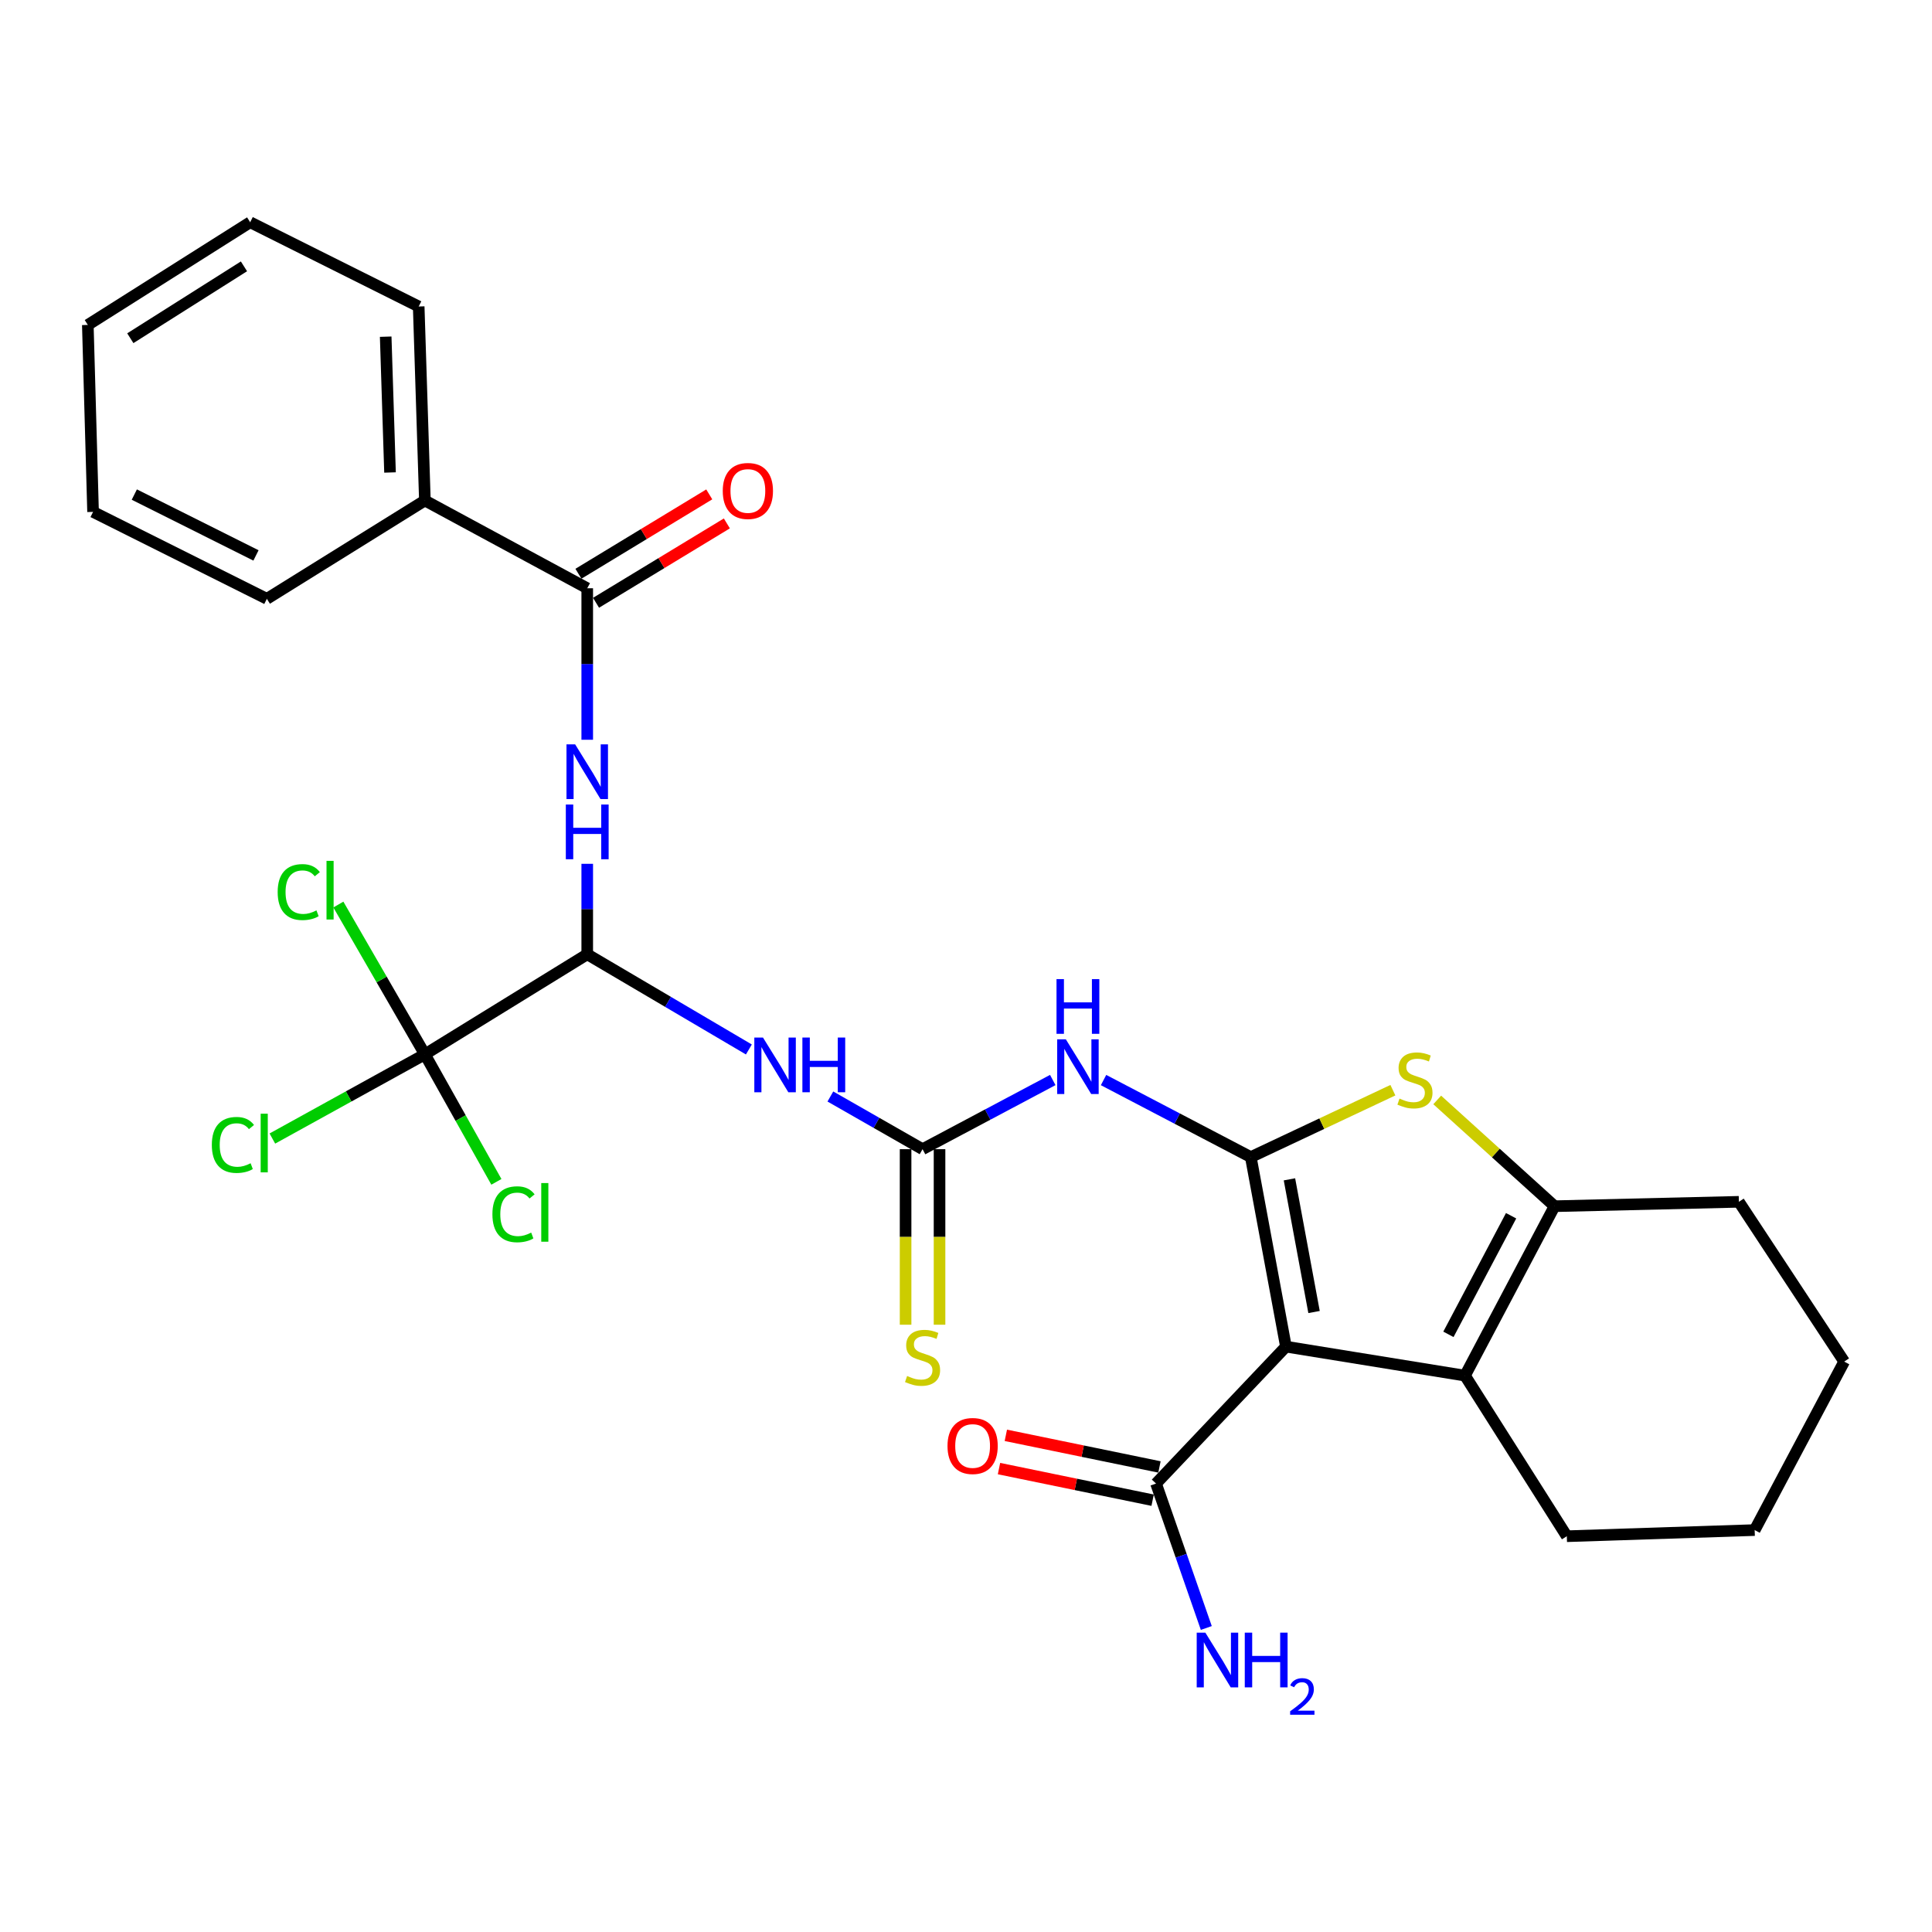 <?xml version='1.0' encoding='iso-8859-1'?>
<svg version='1.1' baseProfile='full'
              xmlns='http://www.w3.org/2000/svg'
                      xmlns:rdkit='http://www.rdkit.org/xml'
                      xmlns:xlink='http://www.w3.org/1999/xlink'
                  xml:space='preserve'
width='1000px' height='1000px' viewBox='0 0 1000 1000'>
<!-- END OF HEADER -->
<rect style='opacity:1.0;fill:#FFFFFF;stroke:none' width='1000' height='1000' x='0' y='0'> </rect>
<path class='bond-0' d='M 647.412,598.906 L 665.599,697.018' style='fill:none;fill-rule:evenodd;stroke:#000000;stroke-width:6px;stroke-linecap:butt;stroke-linejoin:miter;stroke-opacity:1' />
<path class='bond-0' d='M 667.418,610.42 L 680.149,679.098' style='fill:none;fill-rule:evenodd;stroke:#000000;stroke-width:6px;stroke-linecap:butt;stroke-linejoin:miter;stroke-opacity:1' />
<path class='bond-1' d='M 647.412,598.906 L 684.184,581.594' style='fill:none;fill-rule:evenodd;stroke:#000000;stroke-width:6px;stroke-linecap:butt;stroke-linejoin:miter;stroke-opacity:1' />
<path class='bond-1' d='M 684.184,581.594 L 720.955,564.281' style='fill:none;fill-rule:evenodd;stroke:#CCCC00;stroke-width:6px;stroke-linecap:butt;stroke-linejoin:miter;stroke-opacity:1' />
<path class='bond-3' d='M 647.412,598.906 L 609.303,578.971' style='fill:none;fill-rule:evenodd;stroke:#000000;stroke-width:6px;stroke-linecap:butt;stroke-linejoin:miter;stroke-opacity:1' />
<path class='bond-3' d='M 609.303,578.971 L 571.195,559.035' style='fill:none;fill-rule:evenodd;stroke:#0000FF;stroke-width:6px;stroke-linecap:butt;stroke-linejoin:miter;stroke-opacity:1' />
<path class='bond-2' d='M 665.599,697.018 L 758.283,712.023' style='fill:none;fill-rule:evenodd;stroke:#000000;stroke-width:6px;stroke-linecap:butt;stroke-linejoin:miter;stroke-opacity:1' />
<path class='bond-11' d='M 665.599,697.018 L 598.366,767.893' style='fill:none;fill-rule:evenodd;stroke:#000000;stroke-width:6px;stroke-linecap:butt;stroke-linejoin:miter;stroke-opacity:1' />
<path class='bond-5' d='M 743.9,569.329 L 774.267,596.828' style='fill:none;fill-rule:evenodd;stroke:#CCCC00;stroke-width:6px;stroke-linecap:butt;stroke-linejoin:miter;stroke-opacity:1' />
<path class='bond-5' d='M 774.267,596.828 L 804.635,624.328' style='fill:none;fill-rule:evenodd;stroke:#000000;stroke-width:6px;stroke-linecap:butt;stroke-linejoin:miter;stroke-opacity:1' />
<path class='bond-20' d='M 758.283,712.023 L 810.98,795.149' style='fill:none;fill-rule:evenodd;stroke:#000000;stroke-width:6px;stroke-linecap:butt;stroke-linejoin:miter;stroke-opacity:1' />
<path class='bond-29' d='M 758.283,712.023 L 804.635,624.328' style='fill:none;fill-rule:evenodd;stroke:#000000;stroke-width:6px;stroke-linecap:butt;stroke-linejoin:miter;stroke-opacity:1' />
<path class='bond-29' d='M 749.7,690.657 L 782.146,629.27' style='fill:none;fill-rule:evenodd;stroke:#000000;stroke-width:6px;stroke-linecap:butt;stroke-linejoin:miter;stroke-opacity:1' />
<path class='bond-4' d='M 544.913,559.011 L 511.215,576.913' style='fill:none;fill-rule:evenodd;stroke:#0000FF;stroke-width:6px;stroke-linecap:butt;stroke-linejoin:miter;stroke-opacity:1' />
<path class='bond-4' d='M 511.215,576.913 L 477.517,594.816' style='fill:none;fill-rule:evenodd;stroke:#000000;stroke-width:6px;stroke-linecap:butt;stroke-linejoin:miter;stroke-opacity:1' />
<path class='bond-7' d='M 477.517,594.816 L 453.658,581.181' style='fill:none;fill-rule:evenodd;stroke:#000000;stroke-width:6px;stroke-linecap:butt;stroke-linejoin:miter;stroke-opacity:1' />
<path class='bond-7' d='M 453.658,581.181 L 429.8,567.546' style='fill:none;fill-rule:evenodd;stroke:#0000FF;stroke-width:6px;stroke-linecap:butt;stroke-linejoin:miter;stroke-opacity:1' />
<path class='bond-12' d='M 468.731,594.816 L 468.731,640.245' style='fill:none;fill-rule:evenodd;stroke:#000000;stroke-width:6px;stroke-linecap:butt;stroke-linejoin:miter;stroke-opacity:1' />
<path class='bond-12' d='M 468.731,640.245 L 468.731,685.673' style='fill:none;fill-rule:evenodd;stroke:#CCCC00;stroke-width:6px;stroke-linecap:butt;stroke-linejoin:miter;stroke-opacity:1' />
<path class='bond-12' d='M 486.303,594.816 L 486.303,640.245' style='fill:none;fill-rule:evenodd;stroke:#000000;stroke-width:6px;stroke-linecap:butt;stroke-linejoin:miter;stroke-opacity:1' />
<path class='bond-12' d='M 486.303,640.245 L 486.303,685.673' style='fill:none;fill-rule:evenodd;stroke:#CCCC00;stroke-width:6px;stroke-linecap:butt;stroke-linejoin:miter;stroke-opacity:1' />
<path class='bond-21' d='M 804.635,624.328 L 900.042,622.053' style='fill:none;fill-rule:evenodd;stroke:#000000;stroke-width:6px;stroke-linecap:butt;stroke-linejoin:miter;stroke-opacity:1' />
<path class='bond-6' d='M 303.952,493.941 L 345.784,518.572' style='fill:none;fill-rule:evenodd;stroke:#000000;stroke-width:6px;stroke-linecap:butt;stroke-linejoin:miter;stroke-opacity:1' />
<path class='bond-6' d='M 345.784,518.572 L 387.615,543.203' style='fill:none;fill-rule:evenodd;stroke:#0000FF;stroke-width:6px;stroke-linecap:butt;stroke-linejoin:miter;stroke-opacity:1' />
<path class='bond-8' d='M 303.952,493.941 L 303.952,470.524' style='fill:none;fill-rule:evenodd;stroke:#000000;stroke-width:6px;stroke-linecap:butt;stroke-linejoin:miter;stroke-opacity:1' />
<path class='bond-8' d='M 303.952,470.524 L 303.952,447.107' style='fill:none;fill-rule:evenodd;stroke:#0000FF;stroke-width:6px;stroke-linecap:butt;stroke-linejoin:miter;stroke-opacity:1' />
<path class='bond-9' d='M 303.952,493.941 L 219.918,545.731' style='fill:none;fill-rule:evenodd;stroke:#000000;stroke-width:6px;stroke-linecap:butt;stroke-linejoin:miter;stroke-opacity:1' />
<path class='bond-10' d='M 303.952,382.898 L 303.952,343.691' style='fill:none;fill-rule:evenodd;stroke:#0000FF;stroke-width:6px;stroke-linecap:butt;stroke-linejoin:miter;stroke-opacity:1' />
<path class='bond-10' d='M 303.952,343.691 L 303.952,304.483' style='fill:none;fill-rule:evenodd;stroke:#000000;stroke-width:6px;stroke-linecap:butt;stroke-linejoin:miter;stroke-opacity:1' />
<path class='bond-16' d='M 219.918,545.731 L 197.527,506.962' style='fill:none;fill-rule:evenodd;stroke:#000000;stroke-width:6px;stroke-linecap:butt;stroke-linejoin:miter;stroke-opacity:1' />
<path class='bond-16' d='M 197.527,506.962 L 175.135,468.192' style='fill:none;fill-rule:evenodd;stroke:#00CC00;stroke-width:6px;stroke-linecap:butt;stroke-linejoin:miter;stroke-opacity:1' />
<path class='bond-17' d='M 219.918,545.731 L 180.447,567.519' style='fill:none;fill-rule:evenodd;stroke:#000000;stroke-width:6px;stroke-linecap:butt;stroke-linejoin:miter;stroke-opacity:1' />
<path class='bond-17' d='M 180.447,567.519 L 140.977,589.307' style='fill:none;fill-rule:evenodd;stroke:#00CC00;stroke-width:6px;stroke-linecap:butt;stroke-linejoin:miter;stroke-opacity:1' />
<path class='bond-18' d='M 219.918,545.731 L 238.423,578.728' style='fill:none;fill-rule:evenodd;stroke:#000000;stroke-width:6px;stroke-linecap:butt;stroke-linejoin:miter;stroke-opacity:1' />
<path class='bond-18' d='M 238.423,578.728 L 256.928,611.725' style='fill:none;fill-rule:evenodd;stroke:#00CC00;stroke-width:6px;stroke-linecap:butt;stroke-linejoin:miter;stroke-opacity:1' />
<path class='bond-13' d='M 308.509,311.995 L 342.367,291.455' style='fill:none;fill-rule:evenodd;stroke:#000000;stroke-width:6px;stroke-linecap:butt;stroke-linejoin:miter;stroke-opacity:1' />
<path class='bond-13' d='M 342.367,291.455 L 376.224,270.915' style='fill:none;fill-rule:evenodd;stroke:#FF0000;stroke-width:6px;stroke-linecap:butt;stroke-linejoin:miter;stroke-opacity:1' />
<path class='bond-13' d='M 299.395,296.971 L 333.252,276.431' style='fill:none;fill-rule:evenodd;stroke:#000000;stroke-width:6px;stroke-linecap:butt;stroke-linejoin:miter;stroke-opacity:1' />
<path class='bond-13' d='M 333.252,276.431 L 367.11,255.891' style='fill:none;fill-rule:evenodd;stroke:#FF0000;stroke-width:6px;stroke-linecap:butt;stroke-linejoin:miter;stroke-opacity:1' />
<path class='bond-14' d='M 303.952,304.483 L 219.918,259.059' style='fill:none;fill-rule:evenodd;stroke:#000000;stroke-width:6px;stroke-linecap:butt;stroke-linejoin:miter;stroke-opacity:1' />
<path class='bond-15' d='M 600.136,759.287 L 560.378,751.107' style='fill:none;fill-rule:evenodd;stroke:#000000;stroke-width:6px;stroke-linecap:butt;stroke-linejoin:miter;stroke-opacity:1' />
<path class='bond-15' d='M 560.378,751.107 L 520.621,742.926' style='fill:none;fill-rule:evenodd;stroke:#FF0000;stroke-width:6px;stroke-linecap:butt;stroke-linejoin:miter;stroke-opacity:1' />
<path class='bond-15' d='M 596.595,776.499 L 556.837,768.318' style='fill:none;fill-rule:evenodd;stroke:#000000;stroke-width:6px;stroke-linecap:butt;stroke-linejoin:miter;stroke-opacity:1' />
<path class='bond-15' d='M 556.837,768.318 L 517.079,760.138' style='fill:none;fill-rule:evenodd;stroke:#FF0000;stroke-width:6px;stroke-linecap:butt;stroke-linejoin:miter;stroke-opacity:1' />
<path class='bond-19' d='M 598.366,767.893 L 611.374,805.268' style='fill:none;fill-rule:evenodd;stroke:#000000;stroke-width:6px;stroke-linecap:butt;stroke-linejoin:miter;stroke-opacity:1' />
<path class='bond-19' d='M 611.374,805.268 L 624.382,842.642' style='fill:none;fill-rule:evenodd;stroke:#0000FF;stroke-width:6px;stroke-linecap:butt;stroke-linejoin:miter;stroke-opacity:1' />
<path class='bond-22' d='M 219.918,259.059 L 216.716,158.643' style='fill:none;fill-rule:evenodd;stroke:#000000;stroke-width:6px;stroke-linecap:butt;stroke-linejoin:miter;stroke-opacity:1' />
<path class='bond-22' d='M 201.874,244.557 L 199.633,174.266' style='fill:none;fill-rule:evenodd;stroke:#000000;stroke-width:6px;stroke-linecap:butt;stroke-linejoin:miter;stroke-opacity:1' />
<path class='bond-23' d='M 219.918,259.059 L 138.129,309.95' style='fill:none;fill-rule:evenodd;stroke:#000000;stroke-width:6px;stroke-linecap:butt;stroke-linejoin:miter;stroke-opacity:1' />
<path class='bond-24' d='M 810.98,795.149 L 908.213,791.967' style='fill:none;fill-rule:evenodd;stroke:#000000;stroke-width:6px;stroke-linecap:butt;stroke-linejoin:miter;stroke-opacity:1' />
<path class='bond-25' d='M 900.042,622.053 L 954.545,704.76' style='fill:none;fill-rule:evenodd;stroke:#000000;stroke-width:6px;stroke-linecap:butt;stroke-linejoin:miter;stroke-opacity:1' />
<path class='bond-26' d='M 216.716,158.643 L 129.489,115.035' style='fill:none;fill-rule:evenodd;stroke:#000000;stroke-width:6px;stroke-linecap:butt;stroke-linejoin:miter;stroke-opacity:1' />
<path class='bond-27' d='M 138.129,309.95 L 48.169,264.955' style='fill:none;fill-rule:evenodd;stroke:#000000;stroke-width:6px;stroke-linecap:butt;stroke-linejoin:miter;stroke-opacity:1' />
<path class='bond-27' d='M 132.495,287.485 L 69.523,255.989' style='fill:none;fill-rule:evenodd;stroke:#000000;stroke-width:6px;stroke-linecap:butt;stroke-linejoin:miter;stroke-opacity:1' />
<path class='bond-30' d='M 908.213,791.967 L 954.545,704.76' style='fill:none;fill-rule:evenodd;stroke:#000000;stroke-width:6px;stroke-linecap:butt;stroke-linejoin:miter;stroke-opacity:1' />
<path class='bond-31' d='M 129.489,115.035 L 45.455,168.181' style='fill:none;fill-rule:evenodd;stroke:#000000;stroke-width:6px;stroke-linecap:butt;stroke-linejoin:miter;stroke-opacity:1' />
<path class='bond-31' d='M 126.276,137.858 L 67.452,175.061' style='fill:none;fill-rule:evenodd;stroke:#000000;stroke-width:6px;stroke-linecap:butt;stroke-linejoin:miter;stroke-opacity:1' />
<path class='bond-28' d='M 48.169,264.955 L 45.455,168.181' style='fill:none;fill-rule:evenodd;stroke:#000000;stroke-width:6px;stroke-linecap:butt;stroke-linejoin:miter;stroke-opacity:1' />
<path  class='atom-2' d='M 724.383 568.62
Q 724.703 568.74, 726.023 569.3
Q 727.343 569.86, 728.783 570.22
Q 730.263 570.54, 731.703 570.54
Q 734.383 570.54, 735.943 569.26
Q 737.503 567.94, 737.503 565.66
Q 737.503 564.1, 736.703 563.14
Q 735.943 562.18, 734.743 561.66
Q 733.543 561.14, 731.543 560.54
Q 729.023 559.78, 727.503 559.06
Q 726.023 558.34, 724.943 556.82
Q 723.903 555.3, 723.903 552.74
Q 723.903 549.18, 726.303 546.98
Q 728.743 544.78, 733.543 544.78
Q 736.823 544.78, 740.543 546.34
L 739.623 549.42
Q 736.223 548.02, 733.663 548.02
Q 730.903 548.02, 729.383 549.18
Q 727.863 550.3, 727.903 552.26
Q 727.903 553.78, 728.663 554.7
Q 729.463 555.62, 730.583 556.14
Q 731.743 556.66, 733.663 557.26
Q 736.223 558.06, 737.743 558.86
Q 739.263 559.66, 740.343 561.3
Q 741.463 562.9, 741.463 565.66
Q 741.463 569.58, 738.823 571.7
Q 736.223 573.78, 731.863 573.78
Q 729.343 573.78, 727.423 573.22
Q 725.543 572.7, 723.303 571.78
L 724.383 568.62
' fill='#CCCC00'/>
<path  class='atom-4' d='M 551.67 537.936
L 560.95 552.936
Q 561.87 554.416, 563.35 557.096
Q 564.83 559.776, 564.91 559.936
L 564.91 537.936
L 568.67 537.936
L 568.67 566.256
L 564.79 566.256
L 554.83 549.856
Q 553.67 547.936, 552.43 545.736
Q 551.23 543.536, 550.87 542.856
L 550.87 566.256
L 547.19 566.256
L 547.19 537.936
L 551.67 537.936
' fill='#0000FF'/>
<path  class='atom-4' d='M 546.85 506.784
L 550.69 506.784
L 550.69 518.824
L 565.17 518.824
L 565.17 506.784
L 569.01 506.784
L 569.01 535.104
L 565.17 535.104
L 565.17 522.024
L 550.69 522.024
L 550.69 535.104
L 546.85 535.104
L 546.85 506.784
' fill='#0000FF'/>
<path  class='atom-8' d='M 394.916 537.028
L 404.196 552.028
Q 405.116 553.508, 406.596 556.188
Q 408.076 558.868, 408.156 559.028
L 408.156 537.028
L 411.916 537.028
L 411.916 565.348
L 408.036 565.348
L 398.076 548.948
Q 396.916 547.028, 395.676 544.828
Q 394.476 542.628, 394.116 541.948
L 394.116 565.348
L 390.436 565.348
L 390.436 537.028
L 394.916 537.028
' fill='#0000FF'/>
<path  class='atom-8' d='M 415.316 537.028
L 419.156 537.028
L 419.156 549.068
L 433.636 549.068
L 433.636 537.028
L 437.476 537.028
L 437.476 565.348
L 433.636 565.348
L 433.636 552.268
L 419.156 552.268
L 419.156 565.348
L 415.316 565.348
L 415.316 537.028
' fill='#0000FF'/>
<path  class='atom-9' d='M 297.692 385.272
L 306.972 400.272
Q 307.892 401.752, 309.372 404.432
Q 310.852 407.112, 310.932 407.272
L 310.932 385.272
L 314.692 385.272
L 314.692 413.592
L 310.812 413.592
L 300.852 397.192
Q 299.692 395.272, 298.452 393.072
Q 297.252 390.872, 296.892 390.192
L 296.892 413.592
L 293.212 413.592
L 293.212 385.272
L 297.692 385.272
' fill='#0000FF'/>
<path  class='atom-9' d='M 292.872 416.424
L 296.712 416.424
L 296.712 428.464
L 311.192 428.464
L 311.192 416.424
L 315.032 416.424
L 315.032 444.744
L 311.192 444.744
L 311.192 431.664
L 296.712 431.664
L 296.712 444.744
L 292.872 444.744
L 292.872 416.424
' fill='#0000FF'/>
<path  class='atom-13' d='M 469.517 712.205
Q 469.837 712.325, 471.157 712.885
Q 472.477 713.445, 473.917 713.805
Q 475.397 714.125, 476.837 714.125
Q 479.517 714.125, 481.077 712.845
Q 482.637 711.525, 482.637 709.245
Q 482.637 707.685, 481.837 706.725
Q 481.077 705.765, 479.877 705.245
Q 478.677 704.725, 476.677 704.125
Q 474.157 703.365, 472.637 702.645
Q 471.157 701.925, 470.077 700.405
Q 469.037 698.885, 469.037 696.325
Q 469.037 692.765, 471.437 690.565
Q 473.877 688.365, 478.677 688.365
Q 481.957 688.365, 485.677 689.925
L 484.757 693.005
Q 481.357 691.605, 478.797 691.605
Q 476.037 691.605, 474.517 692.765
Q 472.997 693.885, 473.037 695.845
Q 473.037 697.365, 473.797 698.285
Q 474.597 699.205, 475.717 699.725
Q 476.877 700.245, 478.797 700.845
Q 481.357 701.645, 482.877 702.445
Q 484.397 703.245, 485.477 704.885
Q 486.597 706.485, 486.597 709.245
Q 486.597 713.165, 483.957 715.285
Q 481.357 717.365, 476.997 717.365
Q 474.477 717.365, 472.557 716.805
Q 470.677 716.285, 468.437 715.365
L 469.517 712.205
' fill='#CCCC00'/>
<path  class='atom-14' d='M 374.098 254.121
Q 374.098 247.321, 377.458 243.521
Q 380.818 239.721, 387.098 239.721
Q 393.378 239.721, 396.738 243.521
Q 400.098 247.321, 400.098 254.121
Q 400.098 261.001, 396.698 264.921
Q 393.298 268.801, 387.098 268.801
Q 380.858 268.801, 377.458 264.921
Q 374.098 261.041, 374.098 254.121
M 387.098 265.601
Q 391.418 265.601, 393.738 262.721
Q 396.098 259.801, 396.098 254.121
Q 396.098 248.561, 393.738 245.761
Q 391.418 242.921, 387.098 242.921
Q 382.778 242.921, 380.418 245.721
Q 378.098 248.521, 378.098 254.121
Q 378.098 259.841, 380.418 262.721
Q 382.778 265.601, 387.098 265.601
' fill='#FF0000'/>
<path  class='atom-16' d='M 490.427 748.438
Q 490.427 741.638, 493.787 737.838
Q 497.147 734.038, 503.427 734.038
Q 509.707 734.038, 513.067 737.838
Q 516.427 741.638, 516.427 748.438
Q 516.427 755.318, 513.027 759.238
Q 509.627 763.118, 503.427 763.118
Q 497.187 763.118, 493.787 759.238
Q 490.427 755.358, 490.427 748.438
M 503.427 759.918
Q 507.747 759.918, 510.067 757.038
Q 512.427 754.118, 512.427 748.438
Q 512.427 742.878, 510.067 740.078
Q 507.747 737.238, 503.427 737.238
Q 499.107 737.238, 496.747 740.038
Q 494.427 742.838, 494.427 748.438
Q 494.427 754.158, 496.747 757.038
Q 499.107 759.918, 503.427 759.918
' fill='#FF0000'/>
<path  class='atom-17' d='M 143.722 461.739
Q 143.722 454.699, 147.002 451.019
Q 150.322 447.299, 156.602 447.299
Q 162.442 447.299, 165.562 451.419
L 162.922 453.579
Q 160.642 450.579, 156.602 450.579
Q 152.322 450.579, 150.042 453.459
Q 147.802 456.299, 147.802 461.739
Q 147.802 467.339, 150.122 470.219
Q 152.482 473.099, 157.042 473.099
Q 160.162 473.099, 163.802 471.219
L 164.922 474.219
Q 163.442 475.179, 161.202 475.739
Q 158.962 476.299, 156.482 476.299
Q 150.322 476.299, 147.002 472.539
Q 143.722 468.779, 143.722 461.739
' fill='#00CC00'/>
<path  class='atom-17' d='M 169.002 445.579
L 172.682 445.579
L 172.682 475.939
L 169.002 475.939
L 169.002 445.579
' fill='#00CC00'/>
<path  class='atom-18' d='M 109.642 592.613
Q 109.642 585.573, 112.922 581.893
Q 116.242 578.173, 122.522 578.173
Q 128.362 578.173, 131.482 582.293
L 128.842 584.453
Q 126.562 581.453, 122.522 581.453
Q 118.242 581.453, 115.962 584.333
Q 113.722 587.173, 113.722 592.613
Q 113.722 598.213, 116.042 601.093
Q 118.402 603.973, 122.962 603.973
Q 126.082 603.973, 129.722 602.093
L 130.842 605.093
Q 129.362 606.053, 127.122 606.613
Q 124.882 607.173, 122.402 607.173
Q 116.242 607.173, 112.922 603.413
Q 109.642 599.653, 109.642 592.613
' fill='#00CC00'/>
<path  class='atom-18' d='M 134.922 576.453
L 138.602 576.453
L 138.602 606.813
L 134.922 606.813
L 134.922 576.453
' fill='#00CC00'/>
<path  class='atom-19' d='M 254.871 628.51
Q 254.871 621.47, 258.151 617.79
Q 261.471 614.07, 267.751 614.07
Q 273.591 614.07, 276.711 618.19
L 274.071 620.35
Q 271.791 617.35, 267.751 617.35
Q 263.471 617.35, 261.191 620.23
Q 258.951 623.07, 258.951 628.51
Q 258.951 634.11, 261.271 636.99
Q 263.631 639.87, 268.191 639.87
Q 271.311 639.87, 274.951 637.99
L 276.071 640.99
Q 274.591 641.95, 272.351 642.51
Q 270.111 643.07, 267.631 643.07
Q 261.471 643.07, 258.151 639.31
Q 254.871 635.55, 254.871 628.51
' fill='#00CC00'/>
<path  class='atom-19' d='M 280.151 612.35
L 283.831 612.35
L 283.831 642.71
L 280.151 642.71
L 280.151 612.35
' fill='#00CC00'/>
<path  class='atom-20' d='M 623.892 845.06
L 633.172 860.06
Q 634.092 861.54, 635.572 864.22
Q 637.052 866.9, 637.132 867.06
L 637.132 845.06
L 640.892 845.06
L 640.892 873.38
L 637.012 873.38
L 627.052 856.98
Q 625.892 855.06, 624.652 852.86
Q 623.452 850.66, 623.092 849.98
L 623.092 873.38
L 619.412 873.38
L 619.412 845.06
L 623.892 845.06
' fill='#0000FF'/>
<path  class='atom-20' d='M 644.292 845.06
L 648.132 845.06
L 648.132 857.1
L 662.612 857.1
L 662.612 845.06
L 666.452 845.06
L 666.452 873.38
L 662.612 873.38
L 662.612 860.3
L 648.132 860.3
L 648.132 873.38
L 644.292 873.38
L 644.292 845.06
' fill='#0000FF'/>
<path  class='atom-20' d='M 667.825 872.386
Q 668.511 870.617, 670.148 869.641
Q 671.785 868.637, 674.055 868.637
Q 676.88 868.637, 678.464 870.169
Q 680.048 871.7, 680.048 874.419
Q 680.048 877.191, 677.989 879.778
Q 675.956 882.365, 671.732 885.428
L 680.365 885.428
L 680.365 887.54
L 667.772 887.54
L 667.772 885.771
Q 671.257 883.289, 673.316 881.441
Q 675.401 879.593, 676.405 877.93
Q 677.408 876.267, 677.408 874.551
Q 677.408 872.756, 676.51 871.753
Q 675.613 870.749, 674.055 870.749
Q 672.55 870.749, 671.547 871.357
Q 670.544 871.964, 669.831 873.31
L 667.825 872.386
' fill='#0000FF'/>
</svg>
